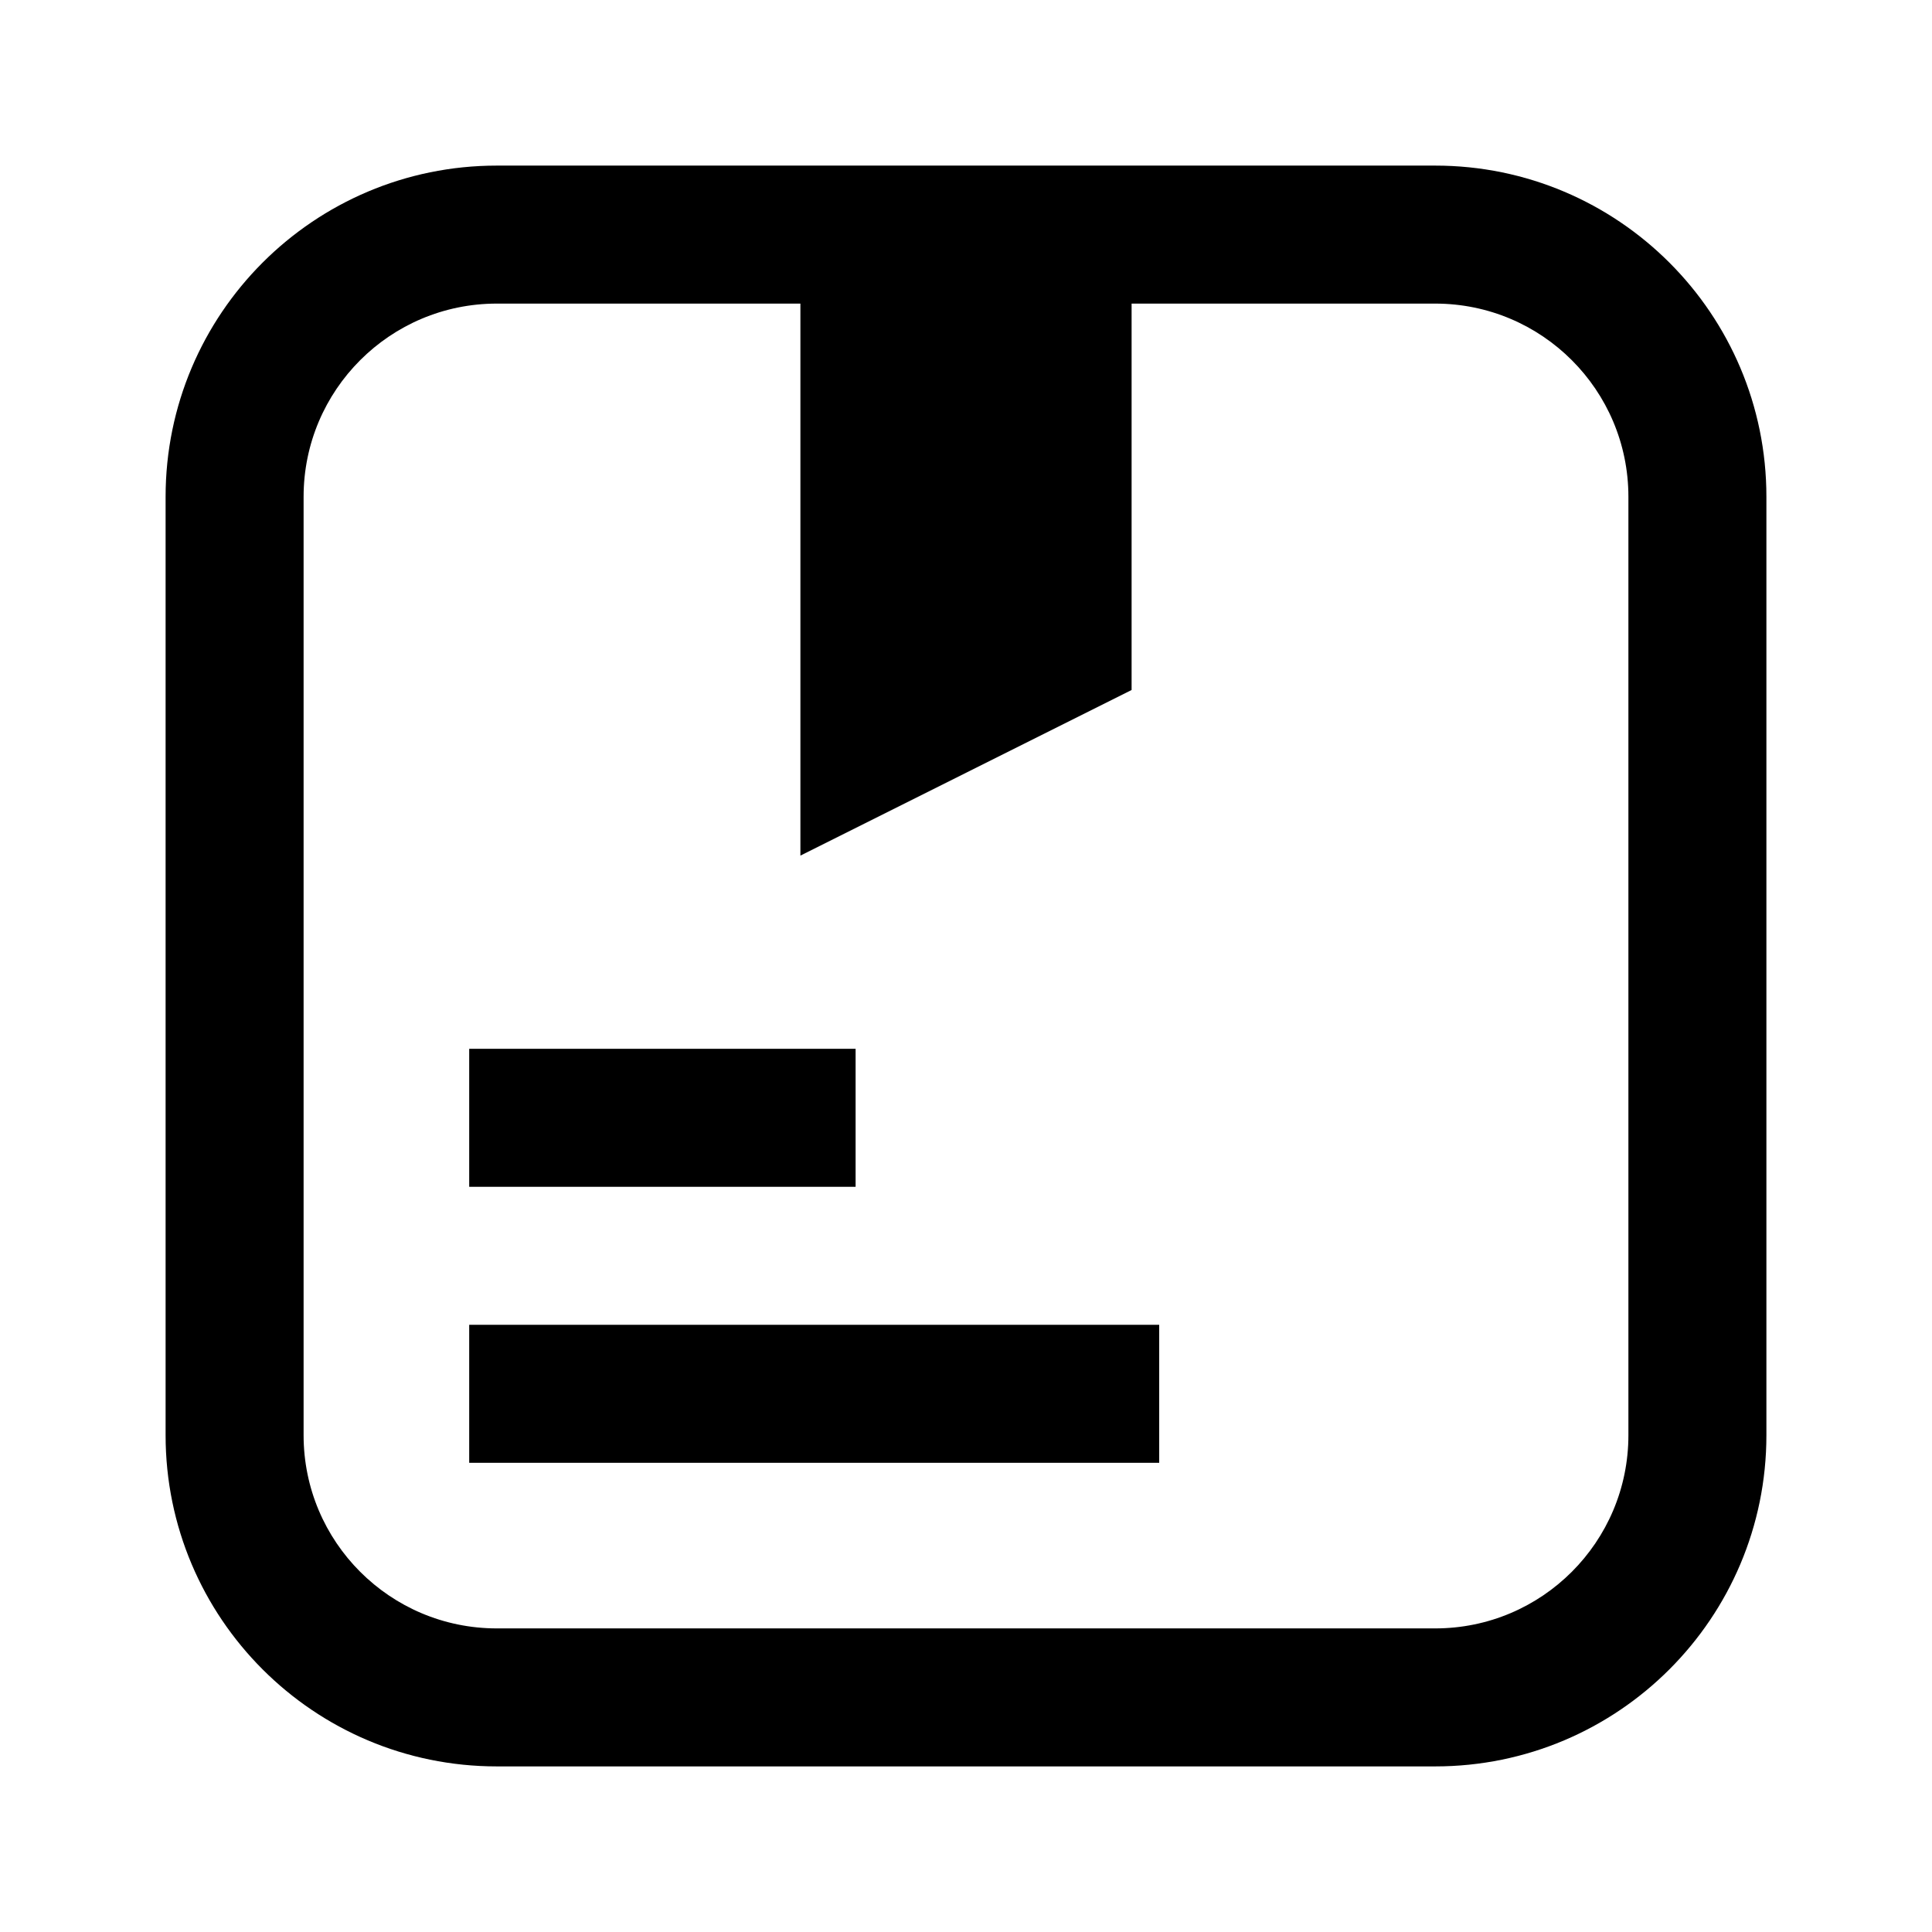 <svg width="70" height="70" viewBox="0 0 70 70" fill="none" xmlns="http://www.w3.org/2000/svg">
<path d="M17 53H42V48H17V53Z" fill="black"/>
<path d="M17 43V38H31V43H17Z" fill="black"/>
<path fill-rule="evenodd" clip-rule="evenodd" d="M6 18C6 11.373 11.373 6 18 6H52C58.627 6 64 11.373 64 18V52C64 58.627 58.627 64 52 64H18C11.373 64 6 58.627 6 52V18ZM11 18C11 14.134 14.134 11 18 11H29V31L41 25V11H52C55.866 11 59 14.134 59 18V52C59 55.866 55.866 59 52 59H18C14.134 59 11 55.866 11 52V18Z" fill="black"/>
</svg>
